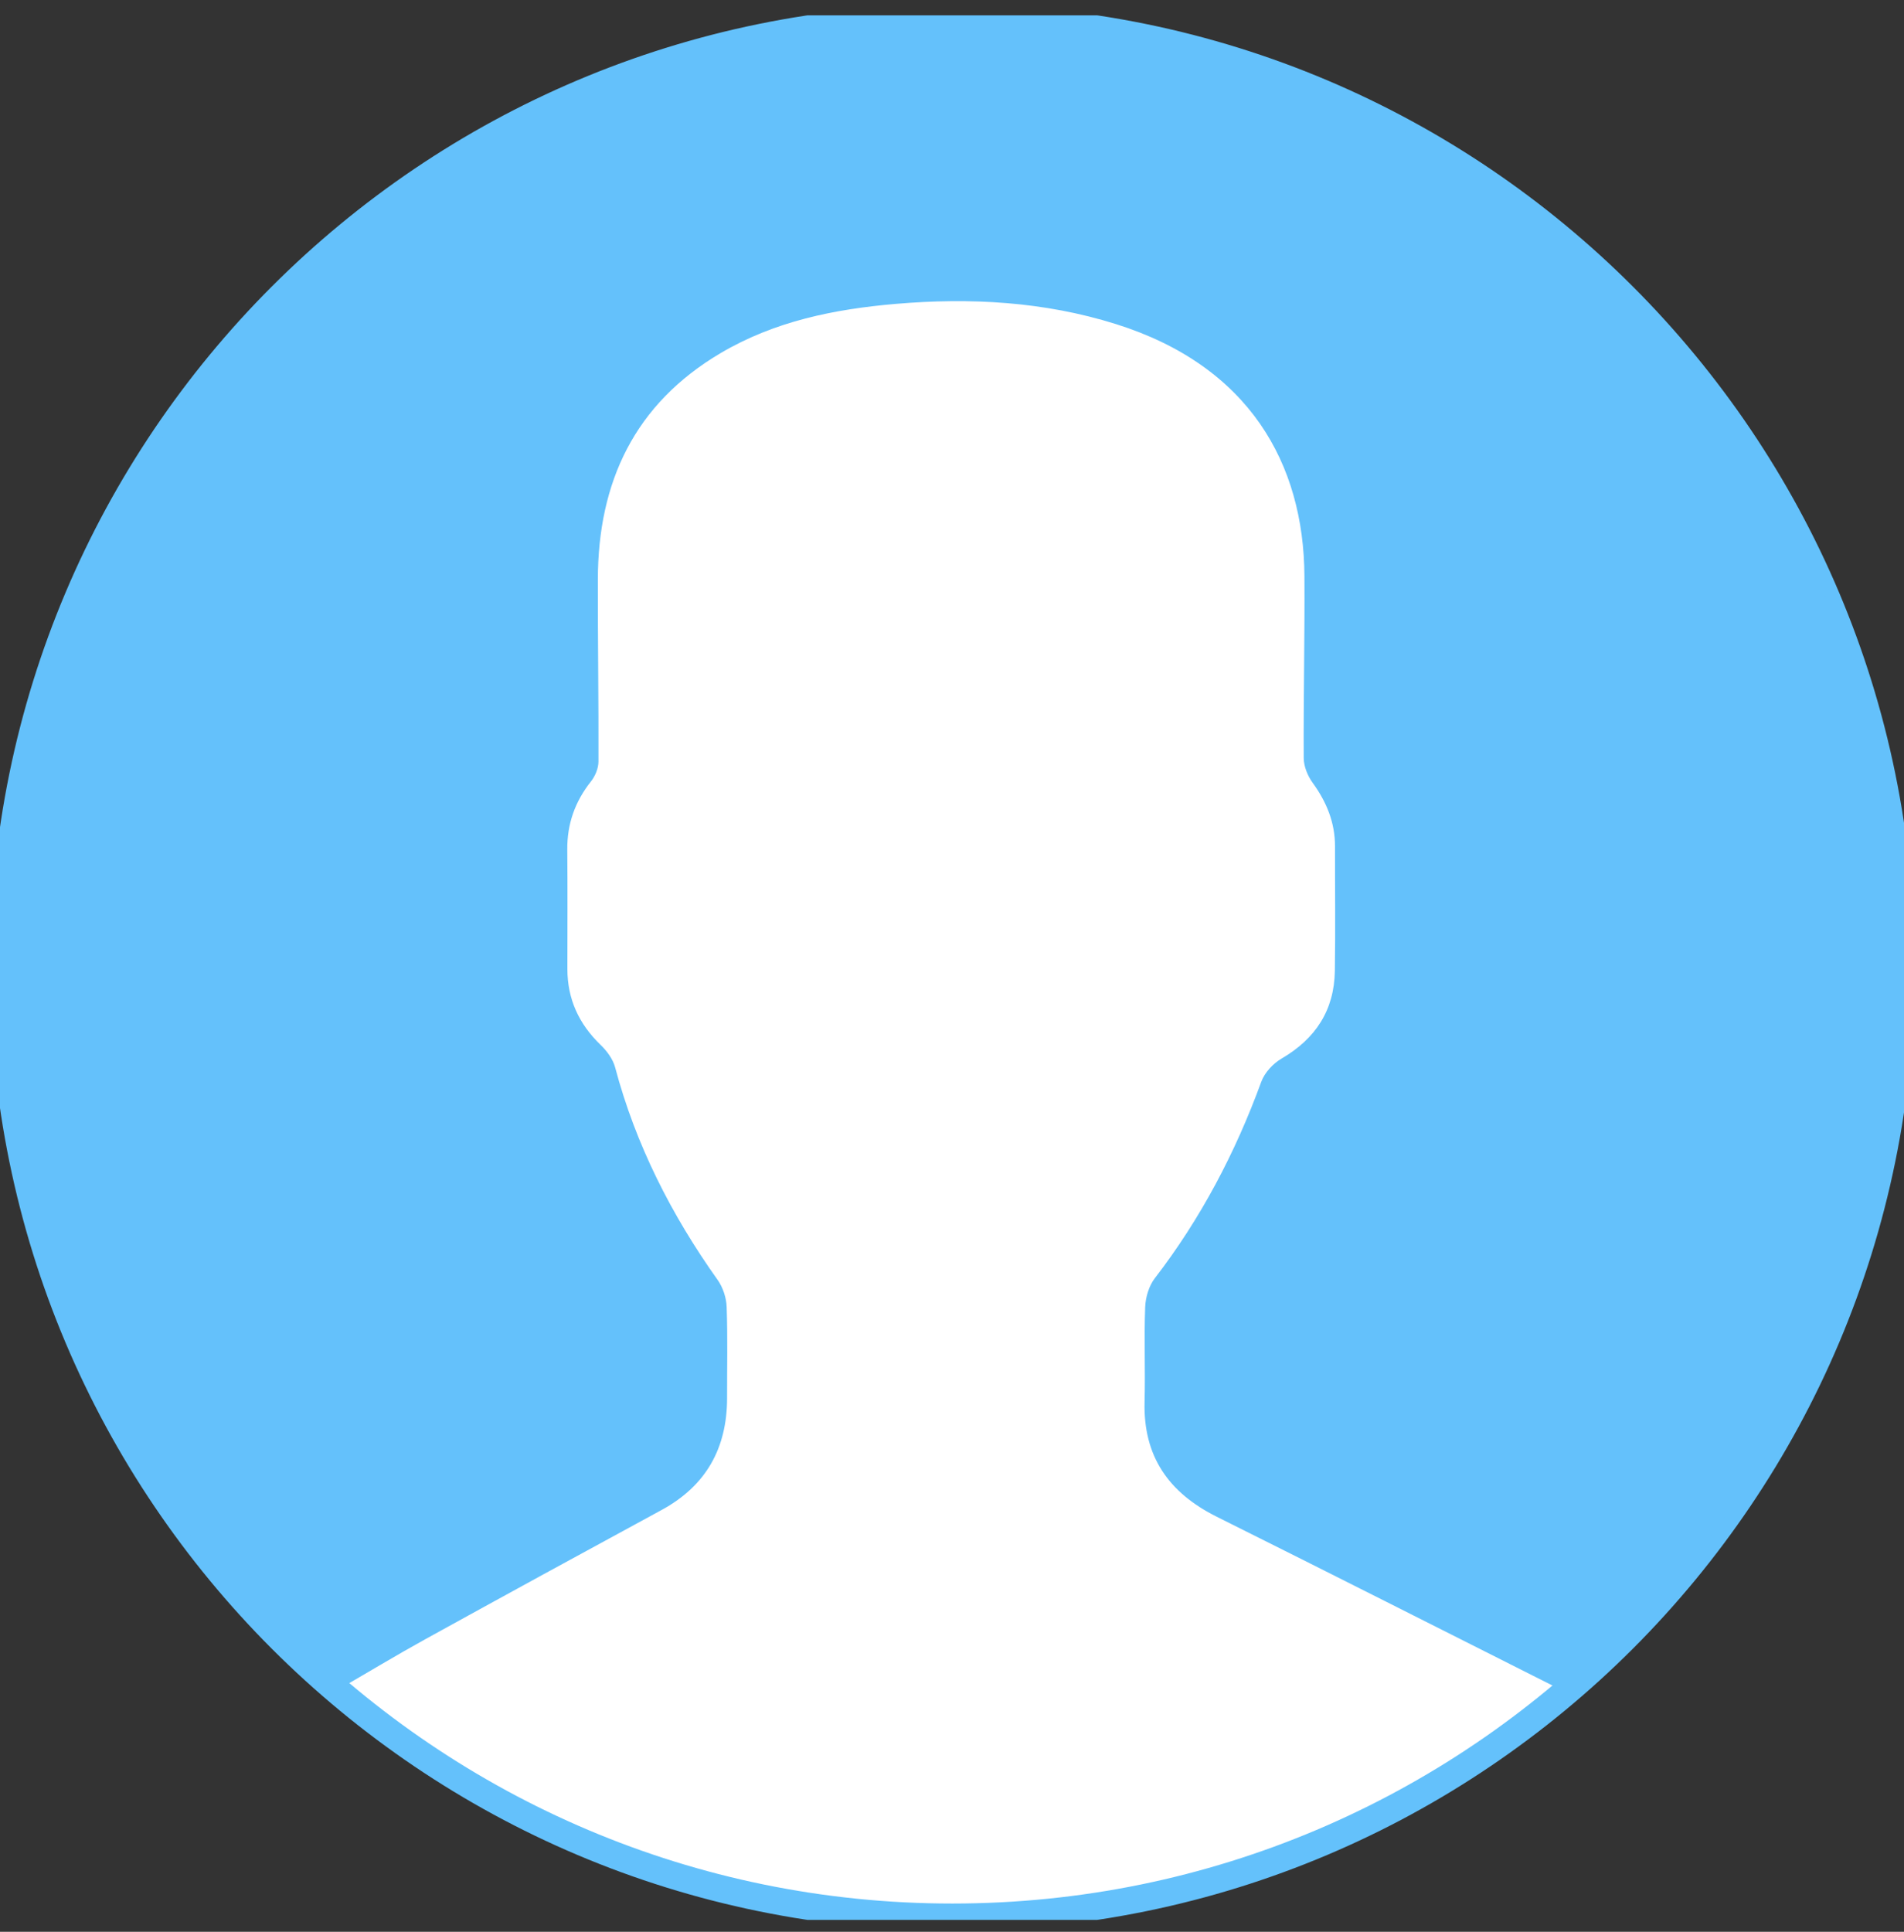 <svg width="70" height="71" viewBox="0 0 70 71" fill="none" xmlns="http://www.w3.org/2000/svg">
<rect x="0" y="0" width="70" height="71" fill="#333333" stroke="none"/>
<g clip-path="url(#clip0_3114_1947)">
<path d="M35.012 70.462C54.279 70.462 69.898 54.838 69.898 35.564C69.898 16.29 54.279 0.665 35.012 0.665C15.745 0.665 0.126 16.29 0.126 35.564C0.126 54.838 15.745 70.462 35.012 70.462Z" fill="white" stroke="#64C1FB" stroke-miterlimit="10"/>
<path d="M0 34.34C0.098 33.486 0.195 32.632 0.293 31.779C1.364 22.436 5.527 14.739 12.709 8.705C17.737 4.481 23.541 1.928 30.052 1.015C47.908 -1.491 64.802 9.787 68.85 27.377C71.981 40.983 68.045 52.616 57.709 62.042C57.61 62.132 57.498 62.209 57.535 62.18C53.21 60.005 48.977 57.86 44.73 55.744C42.968 54.866 42.027 53.526 42.08 51.52C42.111 50.359 42.058 49.196 42.102 48.035C42.117 47.68 42.239 47.265 42.452 46.986C44.147 44.785 45.419 42.364 46.37 39.76C46.492 39.424 46.805 39.087 47.12 38.904C48.368 38.176 49.052 37.129 49.075 35.688C49.099 34.163 49.079 32.636 49.081 31.11C49.083 30.234 48.772 29.477 48.262 28.774C48.077 28.52 47.933 28.17 47.931 27.863C47.919 25.631 47.971 23.401 47.957 21.169C47.933 17.046 45.931 13.45 41.019 11.909C38.386 11.084 35.677 10.934 32.929 11.169C30.661 11.364 28.477 11.808 26.497 12.976C23.333 14.843 21.986 17.713 21.98 21.297C21.976 23.529 22.01 25.759 22.002 27.991C22.002 28.237 21.882 28.524 21.728 28.719C21.137 29.463 20.846 30.288 20.856 31.24C20.87 32.697 20.86 34.155 20.86 35.613C20.86 36.721 21.283 37.633 22.079 38.402C22.311 38.625 22.533 38.924 22.614 39.227C23.372 42.077 24.683 44.651 26.386 47.045C26.579 47.318 26.703 47.696 26.715 48.031C26.756 49.145 26.729 50.264 26.731 51.38C26.731 53.223 25.961 54.61 24.319 55.5C21.421 57.072 18.527 58.653 15.64 60.245C14.567 60.837 13.518 61.471 12.368 62.136C11.976 61.786 11.492 61.381 11.037 60.946C5.298 55.47 1.78 48.812 0.482 40.99C0.307 39.939 0.27 38.865 0.159 37.804C0.124 37.469 0.053 37.137 0 36.802C0 35.978 0 35.159 0 34.34Z" fill="#64C1FB"/>
</g>
<defs>
<clipPath id="clip0_3114_1947">
<rect width="70" height="70" fill="white" transform="translate(0 0.564)"/>
</clipPath>
</defs>
</svg>
